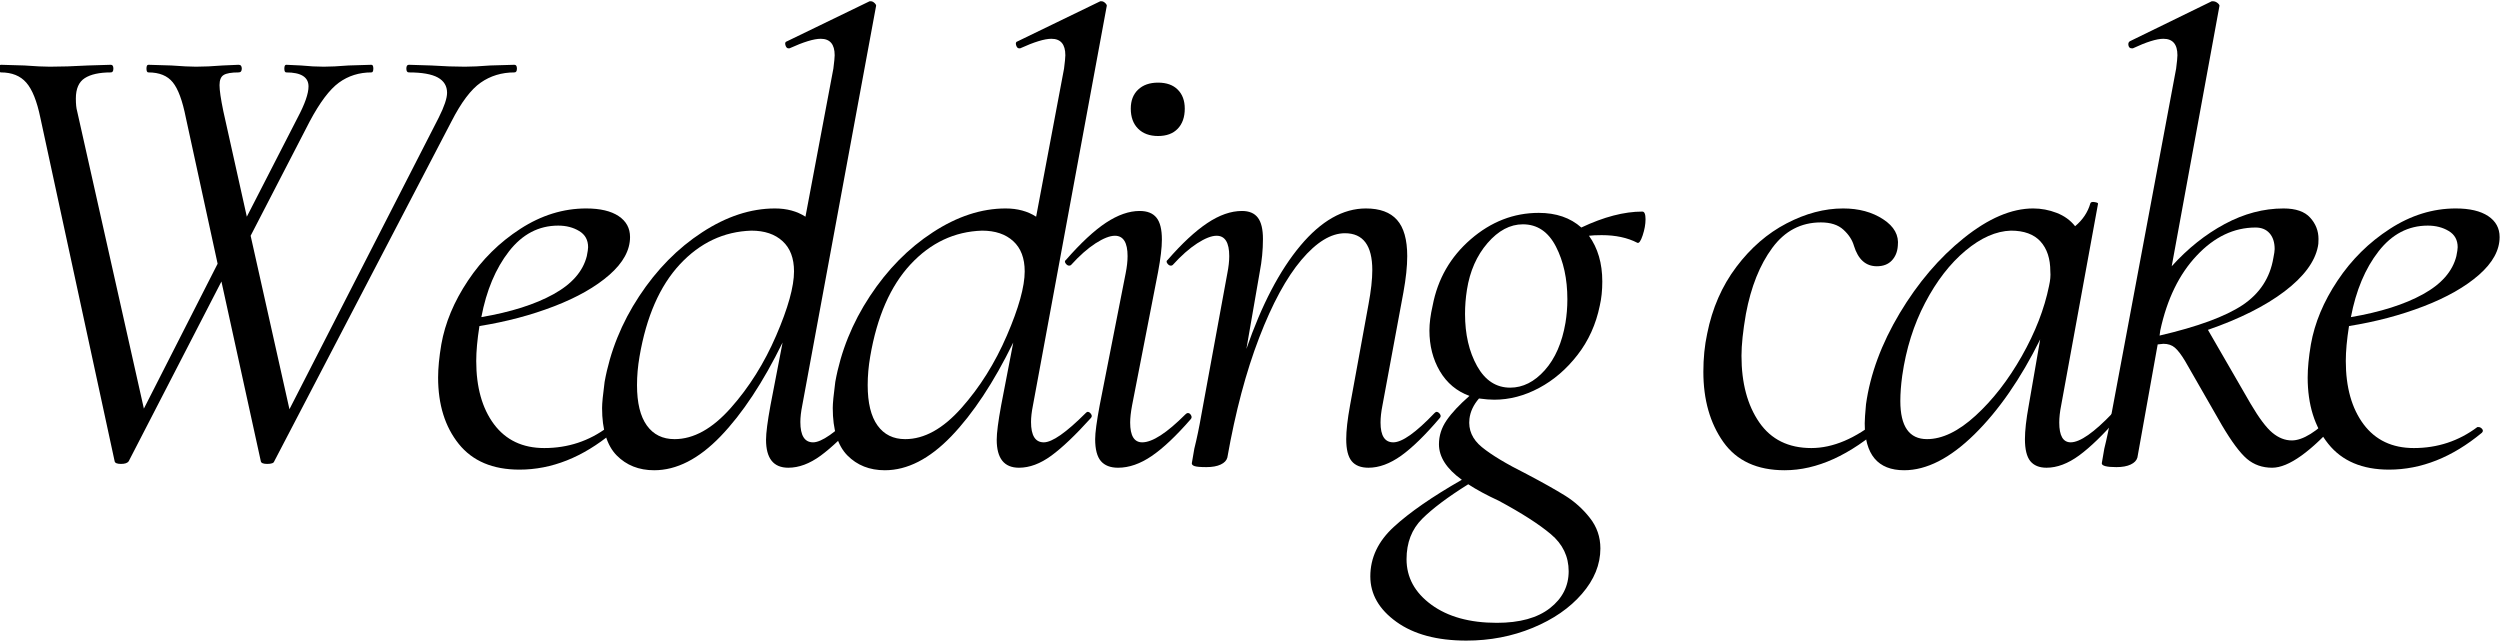<svg width="683" height="175" viewBox="0 0 683 175" fill="none" xmlns="http://www.w3.org/2000/svg">
<g clip-path="url(#clip0_664_2)">
<path d="M140.536 17.699C140.994 17.699 141.224 18.048 141.224 18.741C141.224 19.439 140.994 19.783 140.536 19.783C137.062 19.783 133.994 20.715 131.328 22.574C128.672 24.423 126.015 27.949 123.349 33.158L74.911 126.053C74.786 126.512 74.145 126.741 72.995 126.741C71.953 126.741 71.375 126.512 71.265 126.053L60.495 76.908L35.14 126.053C34.791 126.512 34.099 126.741 33.057 126.741C32.015 126.741 31.437 126.512 31.328 126.053L11.015 32.116C10.083 27.605 8.807 24.423 7.182 22.574C5.567 20.715 3.255 19.783 0.244 19.783C-0.104 19.783 -0.276 19.439 -0.276 18.741C-0.276 18.048 -0.104 17.699 0.244 17.699L6.661 17.887C9.672 18.111 11.995 18.22 13.62 18.22C16.619 18.22 20.088 18.111 24.036 17.887L30.286 17.699C30.744 17.699 30.974 18.048 30.974 18.741C30.974 19.439 30.744 19.783 30.286 19.783C27.161 19.783 24.786 20.303 23.161 21.345C21.536 22.387 20.724 24.241 20.724 26.908C20.724 28.408 20.838 29.569 21.078 30.387L39.307 111.637L59.453 72.053L50.765 32.116C49.849 27.491 48.661 24.283 47.203 22.491C45.755 20.689 43.536 19.783 40.536 19.783C40.187 19.783 40.015 19.439 40.015 18.741C40.015 18.048 40.187 17.699 40.536 17.699L46.786 17.887C49.786 18.111 52.041 18.22 53.557 18.22C55.64 18.22 58.067 18.111 60.849 17.887L65.182 17.699C65.765 17.699 66.057 18.048 66.057 18.741C66.057 19.439 65.765 19.783 65.182 19.783C63.208 19.783 61.849 20.022 61.099 20.491C60.349 20.949 59.974 21.876 59.974 23.262C59.974 24.652 60.317 27.027 61.015 30.387L67.432 59.199L81.328 32.116C83.297 28.408 84.286 25.574 84.286 23.616C84.286 21.064 82.255 19.783 78.203 19.783C77.854 19.783 77.682 19.439 77.682 18.741C77.682 18.048 77.854 17.699 78.203 17.699L82.203 17.887C84.505 18.111 86.588 18.22 88.453 18.22C90.187 18.22 92.442 18.111 95.224 17.887L101.474 17.699C101.817 17.699 101.994 18.048 101.994 18.741C101.994 19.439 101.817 19.783 101.474 19.783C98.109 19.783 95.151 20.715 92.599 22.574C90.057 24.423 87.395 27.949 84.62 33.158L68.474 64.408L79.078 111.803L119.869 32.116C121.38 29.105 122.14 26.845 122.14 25.345C122.14 23.501 121.297 22.111 119.619 21.178C117.937 20.251 115.297 19.783 111.703 19.783C111.244 19.783 111.015 19.439 111.015 18.741C111.015 18.048 111.244 17.699 111.703 17.699L117.786 17.887C121.255 18.111 124.328 18.22 126.994 18.22C128.838 18.22 131.151 18.111 133.932 17.887L140.536 17.699Z" fill="black"/>
<path d="M172.128 64.762C172.128 68.345 170.243 71.793 166.482 75.095C162.716 78.387 157.68 81.251 151.378 83.678C145.071 86.111 138.274 87.908 130.982 89.074C130.399 92.772 130.107 95.949 130.107 98.616C130.107 105.798 131.722 111.564 134.961 115.908C138.211 120.241 142.784 122.408 148.69 122.408C155.159 122.408 160.946 120.501 166.045 116.678H166.399C166.743 116.678 167.065 116.855 167.357 117.199C167.649 117.548 167.618 117.897 167.274 118.241C159.159 124.949 150.711 128.303 141.92 128.303C134.628 128.303 129.097 125.965 125.336 121.283C121.571 116.59 119.69 110.543 119.69 103.137C119.69 100.585 119.982 97.569 120.565 94.095C121.607 88.194 124.034 82.382 127.857 76.658C131.675 70.923 136.446 66.21 142.17 62.512C147.904 58.803 153.899 56.949 160.149 56.949C163.966 56.949 166.92 57.647 169.003 59.033C171.086 60.423 172.128 62.335 172.128 64.762ZM152.503 61.637C147.18 61.637 142.696 63.986 139.045 68.678C135.404 73.361 132.888 79.345 131.503 86.637C139.597 85.251 146.159 83.168 151.19 80.387C156.232 77.611 159.274 74.137 160.315 69.97C160.55 68.803 160.67 67.991 160.67 67.533C160.67 65.564 159.857 64.09 158.232 63.116C156.607 62.132 154.696 61.637 152.503 61.637Z" fill="black"/>
<path d="M219.177 110.762C218.828 112.502 218.656 114.007 218.656 115.283C218.656 118.992 219.812 120.846 222.135 120.846C224.437 120.846 228.26 118.179 233.593 112.846C233.812 112.627 233.989 112.512 234.114 112.512C234.458 112.512 234.771 112.715 235.052 113.117C235.343 113.523 235.312 113.898 234.968 114.242C230.802 118.867 227.208 122.283 224.198 124.492C221.198 126.684 218.25 127.783 215.364 127.783C211.307 127.783 209.281 125.236 209.281 120.137C209.281 118.294 209.682 115.169 210.489 110.762L213.802 93.575C208.468 104.465 202.823 113.007 196.864 119.2C190.906 125.382 184.854 128.471 178.718 128.471C174.552 128.471 171.135 127.117 168.468 124.408C165.812 121.689 164.489 117.377 164.489 111.471C164.489 110.195 164.718 107.82 165.177 104.346C166.677 96.012 169.828 88.2 174.635 80.908C179.437 73.617 185.166 67.804 191.823 63.471C198.474 59.127 205.104 56.95 211.718 56.95C214.953 56.95 217.729 57.7 220.052 59.2L227.677 18.741C227.911 16.898 228.031 15.679 228.031 15.096C228.031 12.096 226.76 10.596 224.218 10.596C222.354 10.596 219.515 11.466 215.698 13.2H215.364C215.015 13.2 214.75 12.908 214.573 12.325C214.406 11.742 214.552 11.398 215.01 11.283L237.573 0.346H237.927C238.271 0.346 238.619 0.523 238.968 0.867C239.312 1.216 239.432 1.507 239.323 1.742L219.177 110.762ZM184.281 119.971C189.489 119.971 194.604 117.137 199.635 111.471C204.677 105.794 208.812 99.195 212.052 91.679C215.302 84.153 216.927 78.304 216.927 74.137C216.927 70.544 215.885 67.794 213.802 65.887C211.718 63.971 208.875 63.012 205.281 63.012C197.75 63.252 191.239 66.32 185.739 72.221C180.25 78.127 176.578 86.523 174.718 97.408C174.26 100.064 174.031 102.669 174.031 105.221C174.031 110.085 174.927 113.757 176.718 116.242C178.51 118.731 181.031 119.971 184.281 119.971Z" fill="black"/>
<path d="M282.198 110.762C281.849 112.502 281.677 114.007 281.677 115.283C281.677 118.992 282.834 120.846 285.157 120.846C287.459 120.846 291.282 118.179 296.615 112.846C296.834 112.627 297.011 112.512 297.136 112.512C297.479 112.512 297.792 112.715 298.073 113.117C298.365 113.523 298.334 113.898 297.99 114.242C293.823 118.867 290.229 122.283 287.219 124.492C284.219 126.684 281.271 127.783 278.386 127.783C274.328 127.783 272.302 125.236 272.302 120.137C272.302 118.294 272.703 115.169 273.511 110.762L276.823 93.575C271.49 104.465 265.844 113.007 259.886 119.2C253.927 125.382 247.875 128.471 241.74 128.471C237.573 128.471 234.157 127.117 231.49 124.408C228.834 121.689 227.511 117.377 227.511 111.471C227.511 110.195 227.74 107.82 228.198 104.346C229.698 96.012 232.849 88.2 237.657 80.908C242.459 73.617 248.188 67.804 254.844 63.471C261.495 59.127 268.125 56.95 274.74 56.95C277.974 56.95 280.75 57.7 283.073 59.2L290.698 18.741C290.933 16.898 291.052 15.679 291.052 15.096C291.052 12.096 289.782 10.596 287.24 10.596C285.375 10.596 282.537 11.466 278.719 13.2H278.386C278.037 13.2 277.771 12.908 277.594 12.325C277.427 11.742 277.573 11.398 278.032 11.283L300.594 0.346H300.948C301.292 0.346 301.641 0.523 301.99 0.867C302.334 1.216 302.453 1.507 302.344 1.742L282.198 110.762ZM247.302 119.971C252.511 119.971 257.625 117.137 262.657 111.471C267.698 105.794 271.834 99.195 275.073 91.679C278.323 84.153 279.948 78.304 279.948 74.137C279.948 70.544 278.907 67.794 276.823 65.887C274.74 63.971 271.896 63.012 268.302 63.012C260.771 63.252 254.261 66.32 248.761 72.221C243.271 78.127 239.599 86.523 237.74 97.408C237.282 100.064 237.052 102.669 237.052 105.221C237.052 110.085 237.948 113.757 239.74 116.242C241.532 118.731 244.052 119.971 247.302 119.971Z" fill="black"/>
<path d="M316.386 37.158C314.079 37.158 312.261 36.491 310.928 35.158C309.594 33.824 308.928 32.001 308.928 29.678C308.928 27.486 309.594 25.756 310.928 24.491C312.261 23.215 314.079 22.574 316.386 22.574C318.704 22.574 320.495 23.215 321.761 24.491C323.037 25.756 323.678 27.486 323.678 29.678C323.678 32.001 323.037 33.824 321.761 35.158C320.495 36.491 318.704 37.158 316.386 37.158ZM305.448 127.783C303.365 127.783 301.803 127.178 300.761 125.97C299.719 124.751 299.198 122.751 299.198 119.97C299.198 118.236 299.605 115.168 300.428 110.762L307.532 74.658C307.875 72.923 308.053 71.361 308.053 69.97C308.053 66.262 306.896 64.408 304.594 64.408C303.204 64.408 301.433 65.106 299.282 66.491C297.141 67.882 294.917 69.845 292.615 72.387C292.49 72.512 292.313 72.574 292.094 72.574C291.745 72.574 291.428 72.376 291.136 71.97C290.844 71.553 290.87 71.236 291.219 71.012C295.271 66.376 298.917 62.986 302.157 60.845C305.391 58.71 308.459 57.637 311.365 57.637C313.448 57.637 314.974 58.251 315.948 59.47C316.933 60.678 317.428 62.673 317.428 65.449C317.428 67.647 317.079 70.595 316.386 74.303L309.282 110.762C308.933 112.626 308.761 114.189 308.761 115.449C308.761 119.048 309.855 120.845 312.053 120.845C314.829 120.845 318.766 118.298 323.865 113.199C324.084 112.965 324.313 112.845 324.553 112.845C324.896 112.845 325.183 113.053 325.407 113.47C325.641 113.876 325.584 114.251 325.24 114.595C321.308 119.111 317.782 122.439 314.657 124.574C311.532 126.71 308.459 127.783 305.448 127.783Z" fill="black"/>
<path d="M391.913 112.845C392.148 112.626 392.319 112.512 392.434 112.512C392.778 112.512 393.101 112.715 393.392 113.116C393.684 113.522 393.653 113.897 393.309 114.241C389.377 118.866 385.877 122.283 382.809 124.491C379.736 126.684 376.757 127.783 373.872 127.783C371.788 127.783 370.252 127.178 369.267 125.97C368.278 124.751 367.788 122.751 367.788 119.97C367.788 117.652 368.132 114.585 368.83 110.762L373.872 83.158C374.564 79.449 374.913 76.324 374.913 73.783C374.913 67.074 372.418 63.72 367.434 63.72C363.611 63.72 359.648 66.152 355.538 71.012C351.424 75.876 347.58 82.965 343.997 92.283C340.413 101.605 337.517 112.512 335.309 125.012C335.085 125.819 334.481 126.449 333.497 126.908C332.507 127.376 331.205 127.616 329.58 127.616C327.965 127.616 326.898 127.522 326.372 127.345C325.856 127.178 325.601 126.918 325.601 126.574L326.288 122.574C326.981 119.798 327.622 116.73 328.205 113.366L335.309 74.658C335.653 72.923 335.83 71.361 335.83 69.97C335.83 66.262 334.674 64.408 332.372 64.408C330.981 64.408 329.21 65.106 327.059 66.491C324.918 67.882 322.694 69.845 320.392 72.387C320.267 72.512 320.09 72.574 319.872 72.574C319.523 72.574 319.205 72.376 318.913 71.97C318.622 71.553 318.648 71.236 318.997 71.012C322.924 66.501 326.538 63.147 329.83 60.949C333.132 58.741 336.293 57.637 339.309 57.637C341.278 57.637 342.726 58.251 343.642 59.47C344.569 60.678 345.038 62.616 345.038 65.283C345.038 68.283 344.747 71.293 344.163 74.303L340.517 95.324C344.684 83.283 349.601 73.882 355.267 67.116C360.944 60.34 366.913 56.949 373.163 56.949C376.981 56.949 379.814 57.991 381.663 60.074C383.523 62.158 384.455 65.46 384.455 69.97C384.455 72.751 384.106 76.048 383.413 79.866L377.684 110.762C377.335 112.501 377.163 114.064 377.163 115.449C377.163 119.048 378.319 120.845 380.642 120.845C383.069 120.845 386.83 118.178 391.913 112.845Z" fill="black"/>
<path d="M448.685 57.803C449.268 57.803 449.56 58.501 449.56 59.886C449.56 61.277 449.294 62.756 448.768 64.324C448.252 65.881 447.768 66.547 447.31 66.324C444.643 64.938 441.398 64.24 437.58 64.24C436.08 64.24 434.919 64.297 434.101 64.407C436.528 67.772 437.747 71.938 437.747 76.907C437.747 79.339 437.518 81.542 437.06 83.511C436.018 88.61 433.987 93.094 430.976 96.969C427.976 100.844 424.476 103.855 420.476 105.99C416.476 108.131 412.393 109.199 408.226 109.199C407.07 109.199 405.685 109.089 404.06 108.865C402.56 110.605 401.69 112.449 401.455 114.407C401.106 117.423 402.231 120.001 404.83 122.136C407.44 124.277 411.523 126.73 417.08 129.511C421.481 131.829 424.981 133.792 427.58 135.407C430.19 137.032 432.445 139.058 434.351 141.49C436.268 143.917 437.226 146.699 437.226 149.824C437.226 154.225 435.544 158.365 432.185 162.24C428.836 166.115 424.351 169.209 418.726 171.532C413.112 173.85 407.07 175.011 400.601 175.011C392.612 175.011 386.247 173.303 381.497 169.886C376.747 166.469 374.372 162.329 374.372 157.469C374.372 152.37 376.518 147.855 380.81 143.928C385.086 139.995 391.273 135.709 399.372 131.074C395.205 128.074 393.122 124.839 393.122 121.365C393.122 119.048 393.815 116.876 395.205 114.844C396.591 112.818 398.674 110.589 401.455 108.157C397.981 106.896 395.289 104.646 393.372 101.407C391.466 98.157 390.518 94.449 390.518 90.282C390.518 88.313 390.81 86.053 391.393 83.511C392.778 76.219 396.252 70.172 401.81 65.365C407.362 60.563 413.56 58.157 420.393 58.157C425.143 58.157 429.018 59.49 432.018 62.157C438.153 59.256 443.711 57.803 448.685 57.803ZM427.685 88.199C428.028 86.115 428.205 83.969 428.205 81.761C428.205 76.209 427.164 71.407 425.08 67.365C422.997 63.313 419.981 61.282 416.039 61.282C412.565 61.282 409.351 62.99 406.393 66.407C403.445 69.824 401.57 74.074 400.768 79.157C400.419 81.365 400.247 83.568 400.247 85.761C400.247 91.318 401.341 96.068 403.539 100.011C405.747 103.943 408.757 105.907 412.58 105.907C416.049 105.907 419.205 104.318 422.039 101.136C424.872 97.959 426.752 93.647 427.685 88.199ZM428.56 156.074C428.56 152.032 426.935 148.646 423.685 145.928C420.445 143.204 415.705 140.162 409.455 136.803C406.205 135.303 403.424 133.803 401.122 132.303C395.565 135.771 391.362 138.928 388.518 141.761C385.685 144.594 384.268 148.266 384.268 152.782C384.268 157.751 386.523 161.891 391.039 165.199C395.549 168.501 401.518 170.157 408.935 170.157C415.185 170.157 420.018 168.824 423.435 166.157C426.851 163.49 428.56 160.126 428.56 156.074Z" fill="black"/>
<path d="M487.567 128.47C480.051 128.47 474.468 125.902 470.817 120.762C467.176 115.611 465.358 109.215 465.358 101.574C465.358 97.866 465.702 94.397 466.4 91.158C467.785 84.199 470.447 78.116 474.379 72.908C478.306 67.699 482.879 63.741 488.088 61.033C493.296 58.314 498.447 56.949 503.546 56.949C507.838 56.949 511.483 57.939 514.483 59.908C517.494 61.866 518.827 64.293 518.483 67.178C518.369 68.803 517.822 70.137 516.838 71.178C515.848 72.22 514.489 72.741 512.754 72.741C509.739 72.741 507.655 70.887 506.504 67.178C506.046 65.569 505.088 64.095 503.629 62.762C502.181 61.428 500.129 60.762 497.463 60.762C492.03 60.762 487.608 63.085 484.192 67.72C480.775 72.345 478.369 78.361 476.983 85.762C476.176 90.402 475.775 94.22 475.775 97.22C475.775 104.637 477.39 110.694 480.629 115.387C483.864 120.069 488.608 122.408 494.858 122.408C500.759 122.408 506.9 119.803 513.275 114.595L513.629 114.408C513.973 114.408 514.285 114.647 514.567 115.116C514.858 115.574 514.89 115.923 514.671 116.158C505.405 124.366 496.369 128.47 487.567 128.47Z" fill="black"/>
<path d="M577.171 112.844C577.28 112.735 577.452 112.677 577.691 112.677C578.035 112.677 578.322 112.88 578.546 113.282C578.78 113.688 578.78 114.005 578.546 114.24C574.613 118.755 571.113 122.146 568.046 124.407C564.973 126.657 561.993 127.782 559.108 127.782C557.134 127.782 555.655 127.177 554.671 125.969C553.697 124.75 553.212 122.75 553.212 119.969C553.212 117.651 553.556 114.584 554.254 110.761L557.379 92.719C552.046 103.485 546.051 112.136 539.4 118.677C532.743 125.209 526.348 128.469 520.212 128.469C513.03 128.469 509.441 124.193 509.441 115.636C509.441 114.709 509.556 112.969 509.796 110.427C510.947 102.209 514.009 93.927 518.983 85.594C523.967 77.261 529.816 70.406 536.525 65.031C543.243 59.646 549.556 56.948 555.462 56.948C557.655 56.948 559.796 57.354 561.879 58.157C563.962 58.964 565.639 60.177 566.921 61.802C569.004 60.068 570.389 57.985 571.087 55.552C571.197 55.209 571.598 55.094 572.296 55.219C572.988 55.334 573.28 55.5 573.171 55.719L563.108 110.761C562.759 112.5 562.587 114.063 562.587 115.448C562.587 119.047 563.629 120.844 565.712 120.844C568.254 120.844 572.072 118.177 577.171 112.844ZM526.462 119.969C530.629 119.969 535.051 117.834 539.733 113.552C544.426 109.261 548.629 103.854 552.337 97.323C556.046 90.781 558.53 84.38 559.796 78.115C560.139 76.615 560.259 75.292 560.15 74.136C560.15 70.667 559.254 67.943 557.462 65.969C555.671 64 552.973 63.011 549.379 63.011C545.322 63.136 541.181 64.964 536.962 68.49C532.738 72.021 529.066 76.771 525.941 82.74C522.816 88.698 520.733 95.323 519.691 102.615C519.342 105.157 519.171 107.469 519.171 109.552C519.171 116.5 521.598 119.969 526.462 119.969Z" fill="black"/>
<path d="M637.581 113.2C637.69 113.09 637.862 113.033 638.102 113.033C638.56 113.033 638.904 113.236 639.144 113.637C639.378 114.044 639.378 114.361 639.144 114.596C631.394 123.387 625.258 127.783 620.748 127.783C618.081 127.783 615.789 126.976 613.873 125.367C611.966 123.742 609.685 120.674 607.019 116.158L596.956 98.617C595.914 96.882 594.982 95.669 594.164 94.971C593.357 94.278 592.315 93.929 591.039 93.929L589.477 94.096L583.935 125.012C583.696 125.82 583.086 126.45 582.102 126.908C581.112 127.377 579.815 127.617 578.206 127.617C575.539 127.617 574.206 127.268 574.206 126.575L574.894 122.575C575.586 119.799 576.227 116.731 576.81 113.367L594.519 18.741C594.753 16.898 594.873 15.679 594.873 15.096C594.873 12.096 593.591 10.596 591.039 10.596C589.19 10.596 586.414 11.466 582.706 13.2H582.373C581.899 13.2 581.607 12.945 581.498 12.429C581.383 11.903 581.503 11.523 581.852 11.283L604.248 0.346H604.581C605.05 0.346 605.487 0.523 605.894 0.867C606.295 1.216 606.44 1.507 606.331 1.742L593.31 72.742C597.696 67.882 602.524 64.033 607.789 61.2C613.065 58.367 618.425 56.95 623.873 56.95C627.216 56.95 629.644 57.794 631.144 59.471C632.654 61.137 633.414 63.075 633.414 65.283C633.414 66.325 633.357 67.023 633.248 67.367C632.425 71.533 629.383 75.617 624.123 79.617C618.857 83.606 611.883 87.106 603.206 90.117L614.831 110.242C617.149 114.189 619.149 116.856 620.831 118.242C622.508 119.632 624.274 120.325 626.123 120.325C629.133 120.325 632.956 117.95 637.581 113.2ZM616.227 62.158C610.321 62.158 604.966 64.71 600.164 69.804C595.357 74.887 592.029 81.716 590.185 90.283L589.998 91.679C600.414 89.252 607.966 86.471 612.664 83.346C617.357 80.21 620.164 75.924 621.081 70.492C621.315 69.325 621.435 68.512 621.435 68.054C621.435 66.21 620.966 64.762 620.039 63.721C619.123 62.679 617.852 62.158 616.227 62.158Z" fill="black"/>
<path d="M682.894 64.762C682.894 68.345 681.008 71.793 677.248 75.095C673.482 78.387 668.446 81.251 662.144 83.678C655.836 86.111 649.039 87.908 641.748 89.074C641.164 92.772 640.873 95.949 640.873 98.616C640.873 105.798 642.487 111.564 645.727 115.908C648.977 120.241 653.55 122.408 659.456 122.408C665.925 122.408 671.711 120.501 676.81 116.678H677.164C677.508 116.678 677.831 116.855 678.123 117.199C678.414 117.548 678.383 117.897 678.039 118.241C669.925 124.949 661.477 128.303 652.685 128.303C645.394 128.303 639.862 125.965 636.102 121.283C632.336 116.59 630.456 110.543 630.456 103.137C630.456 100.585 630.748 97.569 631.331 94.095C632.373 88.194 634.8 82.382 638.623 76.658C642.44 70.923 647.211 66.21 652.935 62.512C658.67 58.803 664.664 56.949 670.914 56.949C674.732 56.949 677.685 57.647 679.769 59.033C681.852 60.423 682.894 62.335 682.894 64.762ZM663.269 61.637C657.946 61.637 653.461 63.986 649.81 68.678C646.17 73.361 643.654 79.345 642.269 86.637C650.362 85.251 656.925 83.168 661.956 80.387C666.998 77.611 670.039 74.137 671.081 69.97C671.315 68.803 671.435 67.991 671.435 67.533C671.435 65.564 670.623 64.09 668.998 63.116C667.373 62.132 665.461 61.637 663.269 61.637Z" fill="black"/>
</g>
<defs>
<clipPath id="clip0_664_2">
<rect width="683" height="175" fill="white"/>
</clipPath>
</defs>
</svg>
